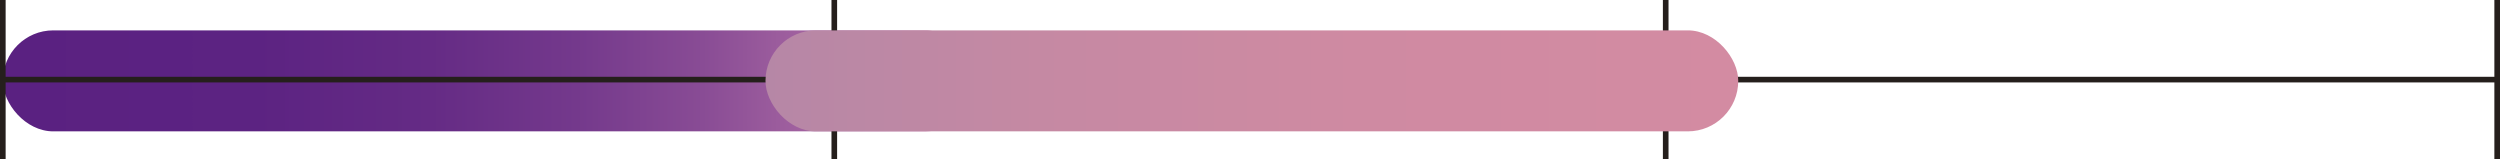 <svg viewBox="0 0 328.48 20.92" xmlns:xlink="http://www.w3.org/1999/xlink" xmlns="http://www.w3.org/2000/svg"><defs><style>.f{fill:none;stroke:#251f1c;stroke-miterlimit:10;stroke-width:.74px;}.g{fill:url(#e);}.g,.h{mix-blend-mode:multiply;}.h{fill:url(#d);}.i{isolation:isolate;}</style><linearGradient gradientUnits="userSpaceOnUse" gradientTransform="matrix(1, 0, 0, 1, 0, 0)" y2="10.63" x2="128.17" y1="10.63" x1=".37" id="d"><stop stop-color="#5a2181" offset="0"></stop><stop stop-color="#5c2382" offset=".26"></stop><stop stop-color="#652b85" offset=".44"></stop><stop stop-color="#74398c" offset=".59"></stop><stop stop-color="#894c95" offset=".72"></stop><stop stop-color="#a565a1" offset=".84"></stop><stop stop-color="#c684b0" offset=".96"></stop><stop stop-color="#d491b6" offset="1"></stop></linearGradient><linearGradient gradientUnits="userSpaceOnUse" gradientTransform="matrix(1, 0, 0, 1, 0, 0)" y2="10.63" x2="228.39" y1="10.63" x1="100.58" id="e"><stop stop-color="#b687a6" offset="0"></stop><stop stop-color="#c589a3" offset=".28"></stop><stop stop-color="#cf8aa2" offset=".61"></stop><stop stop-color="#d38ba2" offset="1"></stop></linearGradient></defs><g class="i"><g id="a"></g><g id="b"><g id="c"><g><rect ry="6.63" rx="6.63" height="13.27" width="127.81" y="3.99" x=".37" class="h"></rect><g><line y2="20.92" x2=".37" x1=".37" class="f"></line><line y2="20.92" x2="109.62" x1="109.62" class="f"></line><line y2="20.92" x2="218.86" x1="218.86" class="f"></line><line y2="20.92" x2="328.11" x1="328.11" class="f"></line><line y2="10.46" x2="328.11" y1="10.46" x1=".37" class="f"></line></g><rect ry="6.63" rx="6.63" height="13.27" width="127.81" y="3.99" x="100.58" class="g"></rect></g></g></g></g></svg>